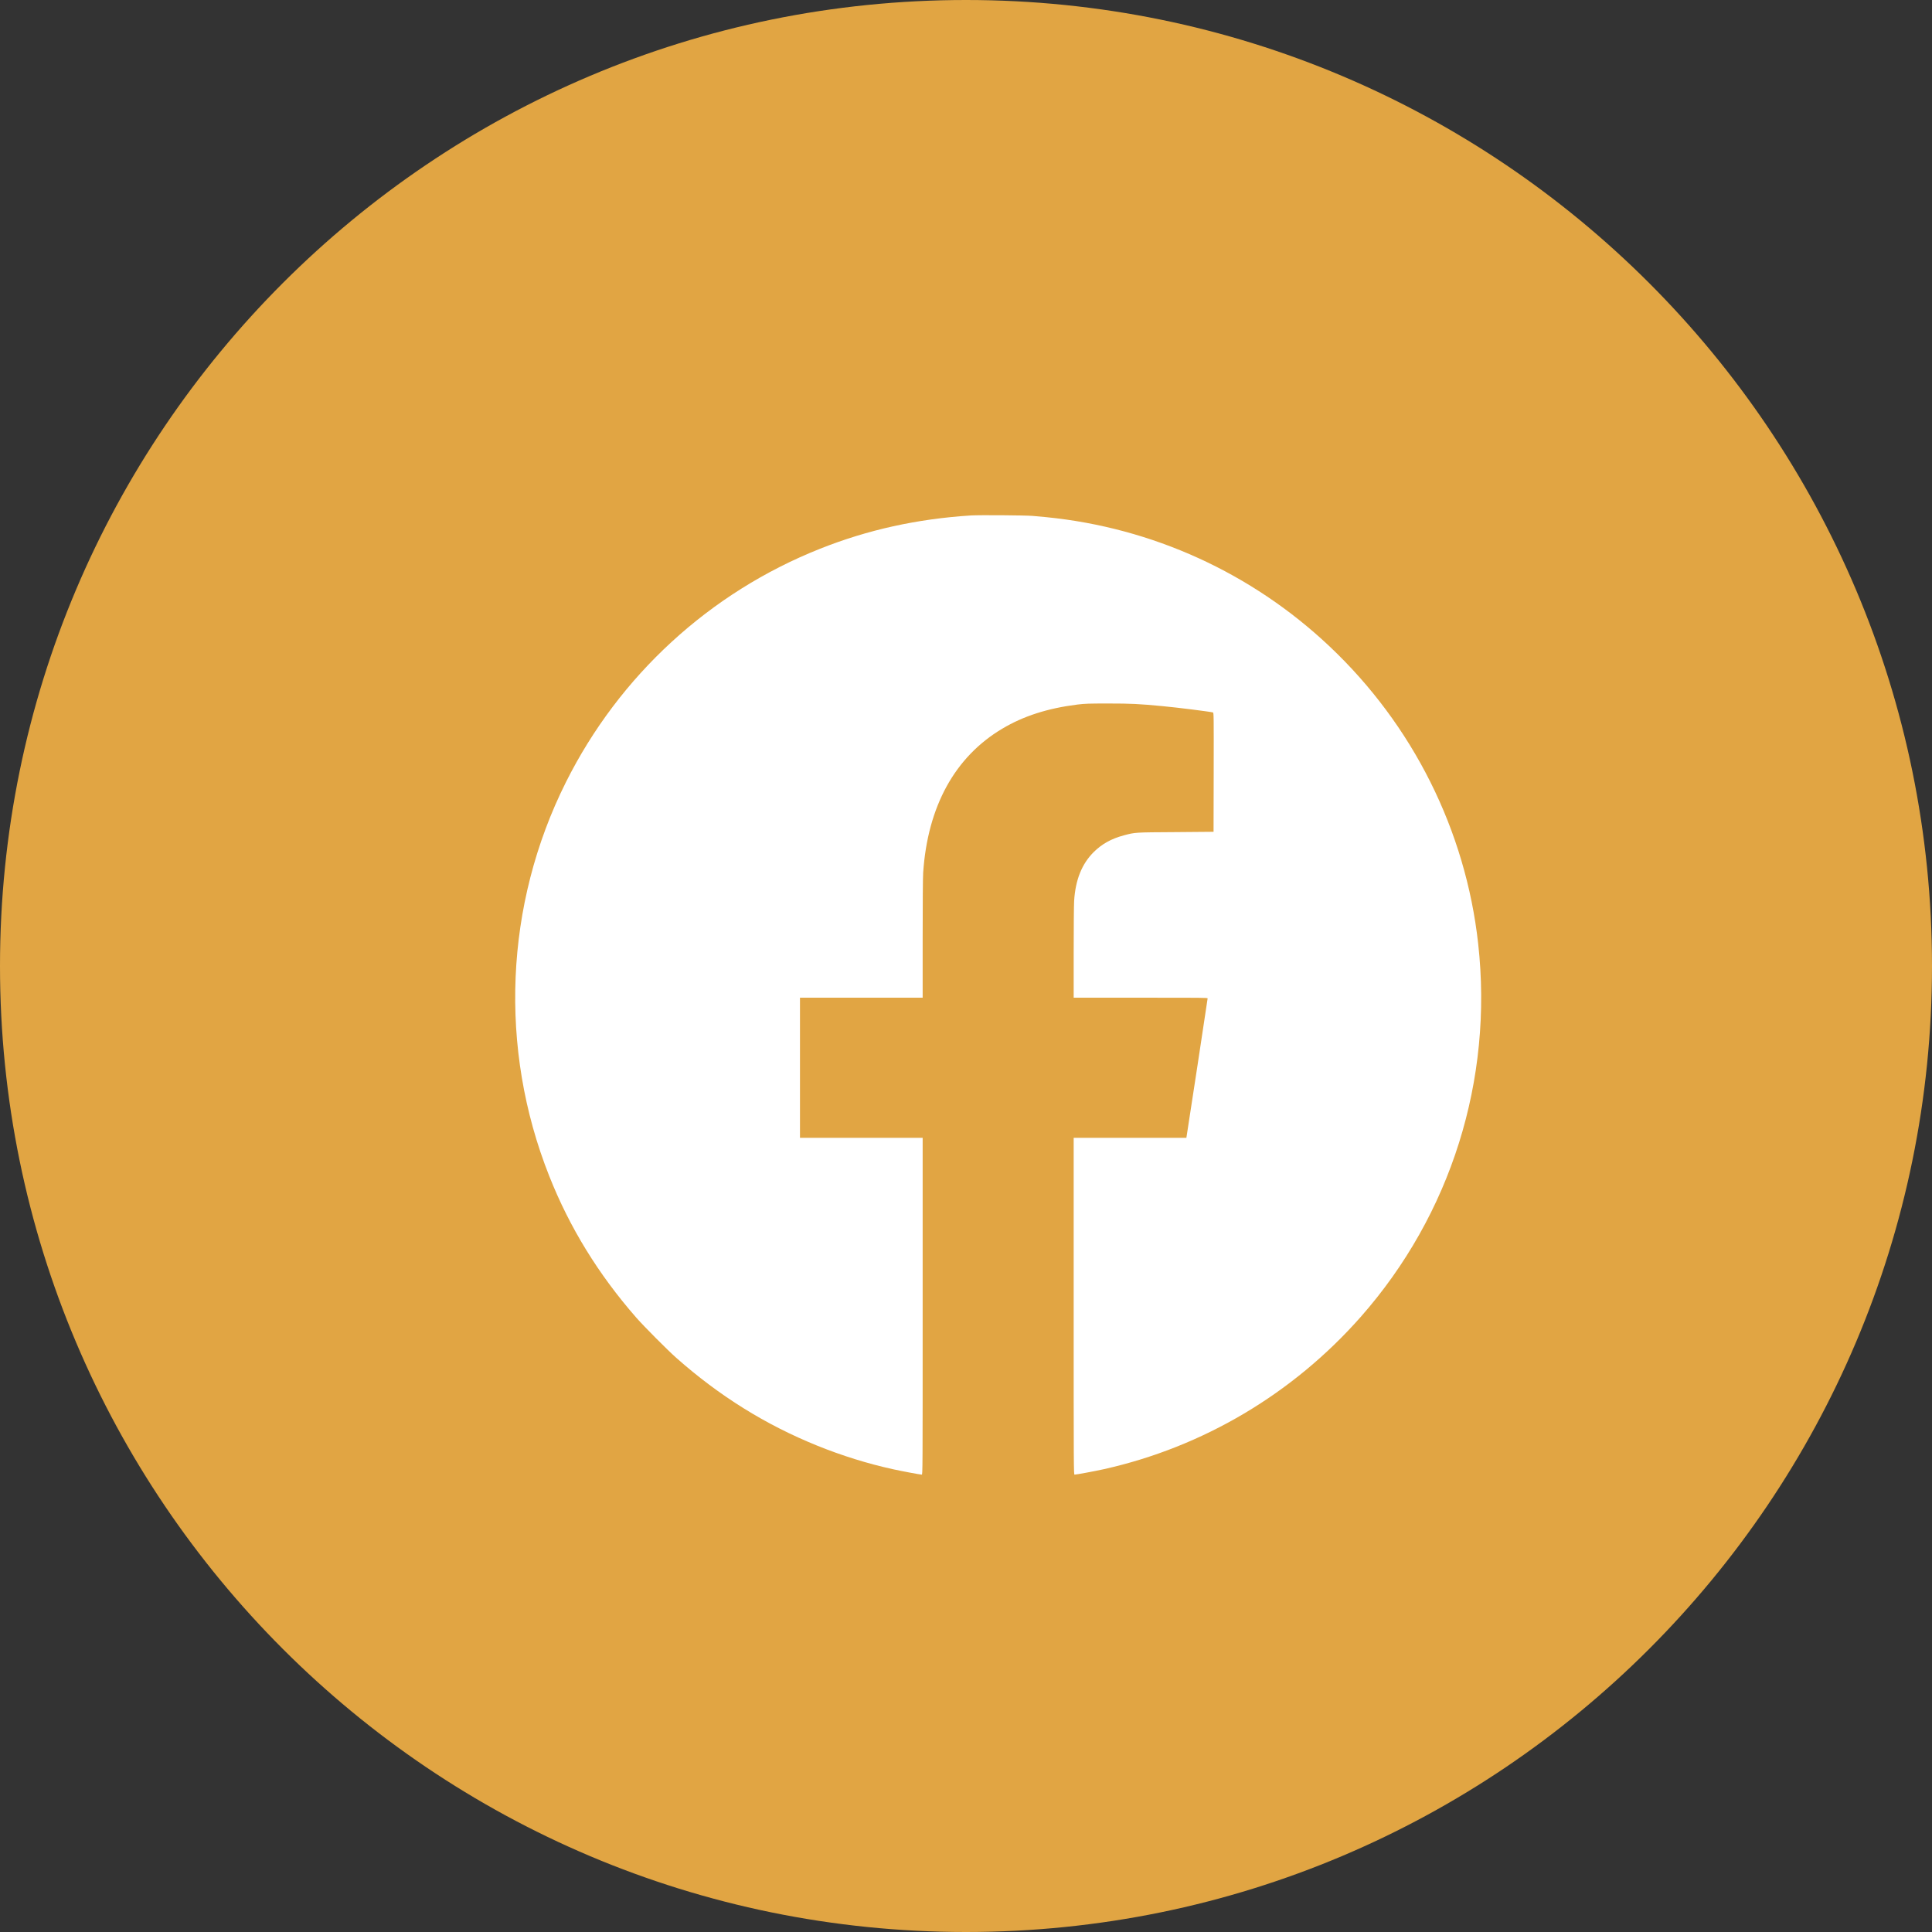 <svg width="30" height="30" viewBox="0 0 30 30" fill="none" xmlns="http://www.w3.org/2000/svg">
<rect x="0" y="0" width="30" height="30" fill="#333333" stroke="none"/>
<path d="M30 15C30 23.284 23.284 30 15 30C6.716 30 0 23.284 0 15C0 6.716 6.716 0 15 0C23.284 0 30 6.716 30 15Z" fill="#E1A543"/>
<path d="M15.075 8.004C14.244 8.057 13.475 8.226 12.734 8.521C11.02 9.201 9.615 10.492 8.788 12.145C7.837 14.044 7.742 16.279 8.528 18.26C8.845 19.061 9.29 19.785 9.879 20.459C9.999 20.596 10.367 20.966 10.503 21.086C11.171 21.677 11.888 22.124 12.692 22.449C13.07 22.602 13.473 22.728 13.866 22.814C13.996 22.843 14.29 22.898 14.313 22.898C14.327 22.898 14.327 22.869 14.327 20.283V17.668H12.422V15.492H14.327V14.573C14.327 14.044 14.33 13.612 14.335 13.55C14.405 12.521 14.827 11.753 15.563 11.315C15.894 11.118 16.269 10.998 16.731 10.94C16.854 10.926 16.896 10.924 17.21 10.924C17.564 10.924 17.686 10.93 18.053 10.965C18.281 10.986 18.788 11.05 18.835 11.063C18.847 11.067 18.848 11.116 18.846 11.992L18.844 12.916L18.258 12.921C17.617 12.925 17.629 12.924 17.452 12.971C17.257 13.023 17.11 13.105 16.983 13.231C16.798 13.415 16.699 13.664 16.679 13.99C16.675 14.056 16.672 14.421 16.672 14.801V15.492H17.712C18.669 15.492 18.752 15.492 18.752 15.503C18.752 15.514 18.438 17.577 18.426 17.643L18.422 17.668H16.672V20.283C16.672 22.829 16.672 22.898 16.686 22.898C16.713 22.898 16.992 22.846 17.138 22.814C18.68 22.47 20.076 21.643 21.13 20.448C22.53 18.86 23.188 16.768 22.953 14.653C22.758 12.894 21.938 11.255 20.641 10.033C19.434 8.895 17.892 8.193 16.243 8.03C16.179 8.024 16.085 8.015 16.034 8.011C15.917 8.001 15.205 7.996 15.075 8.004Z" fill="white"/>
</svg>
